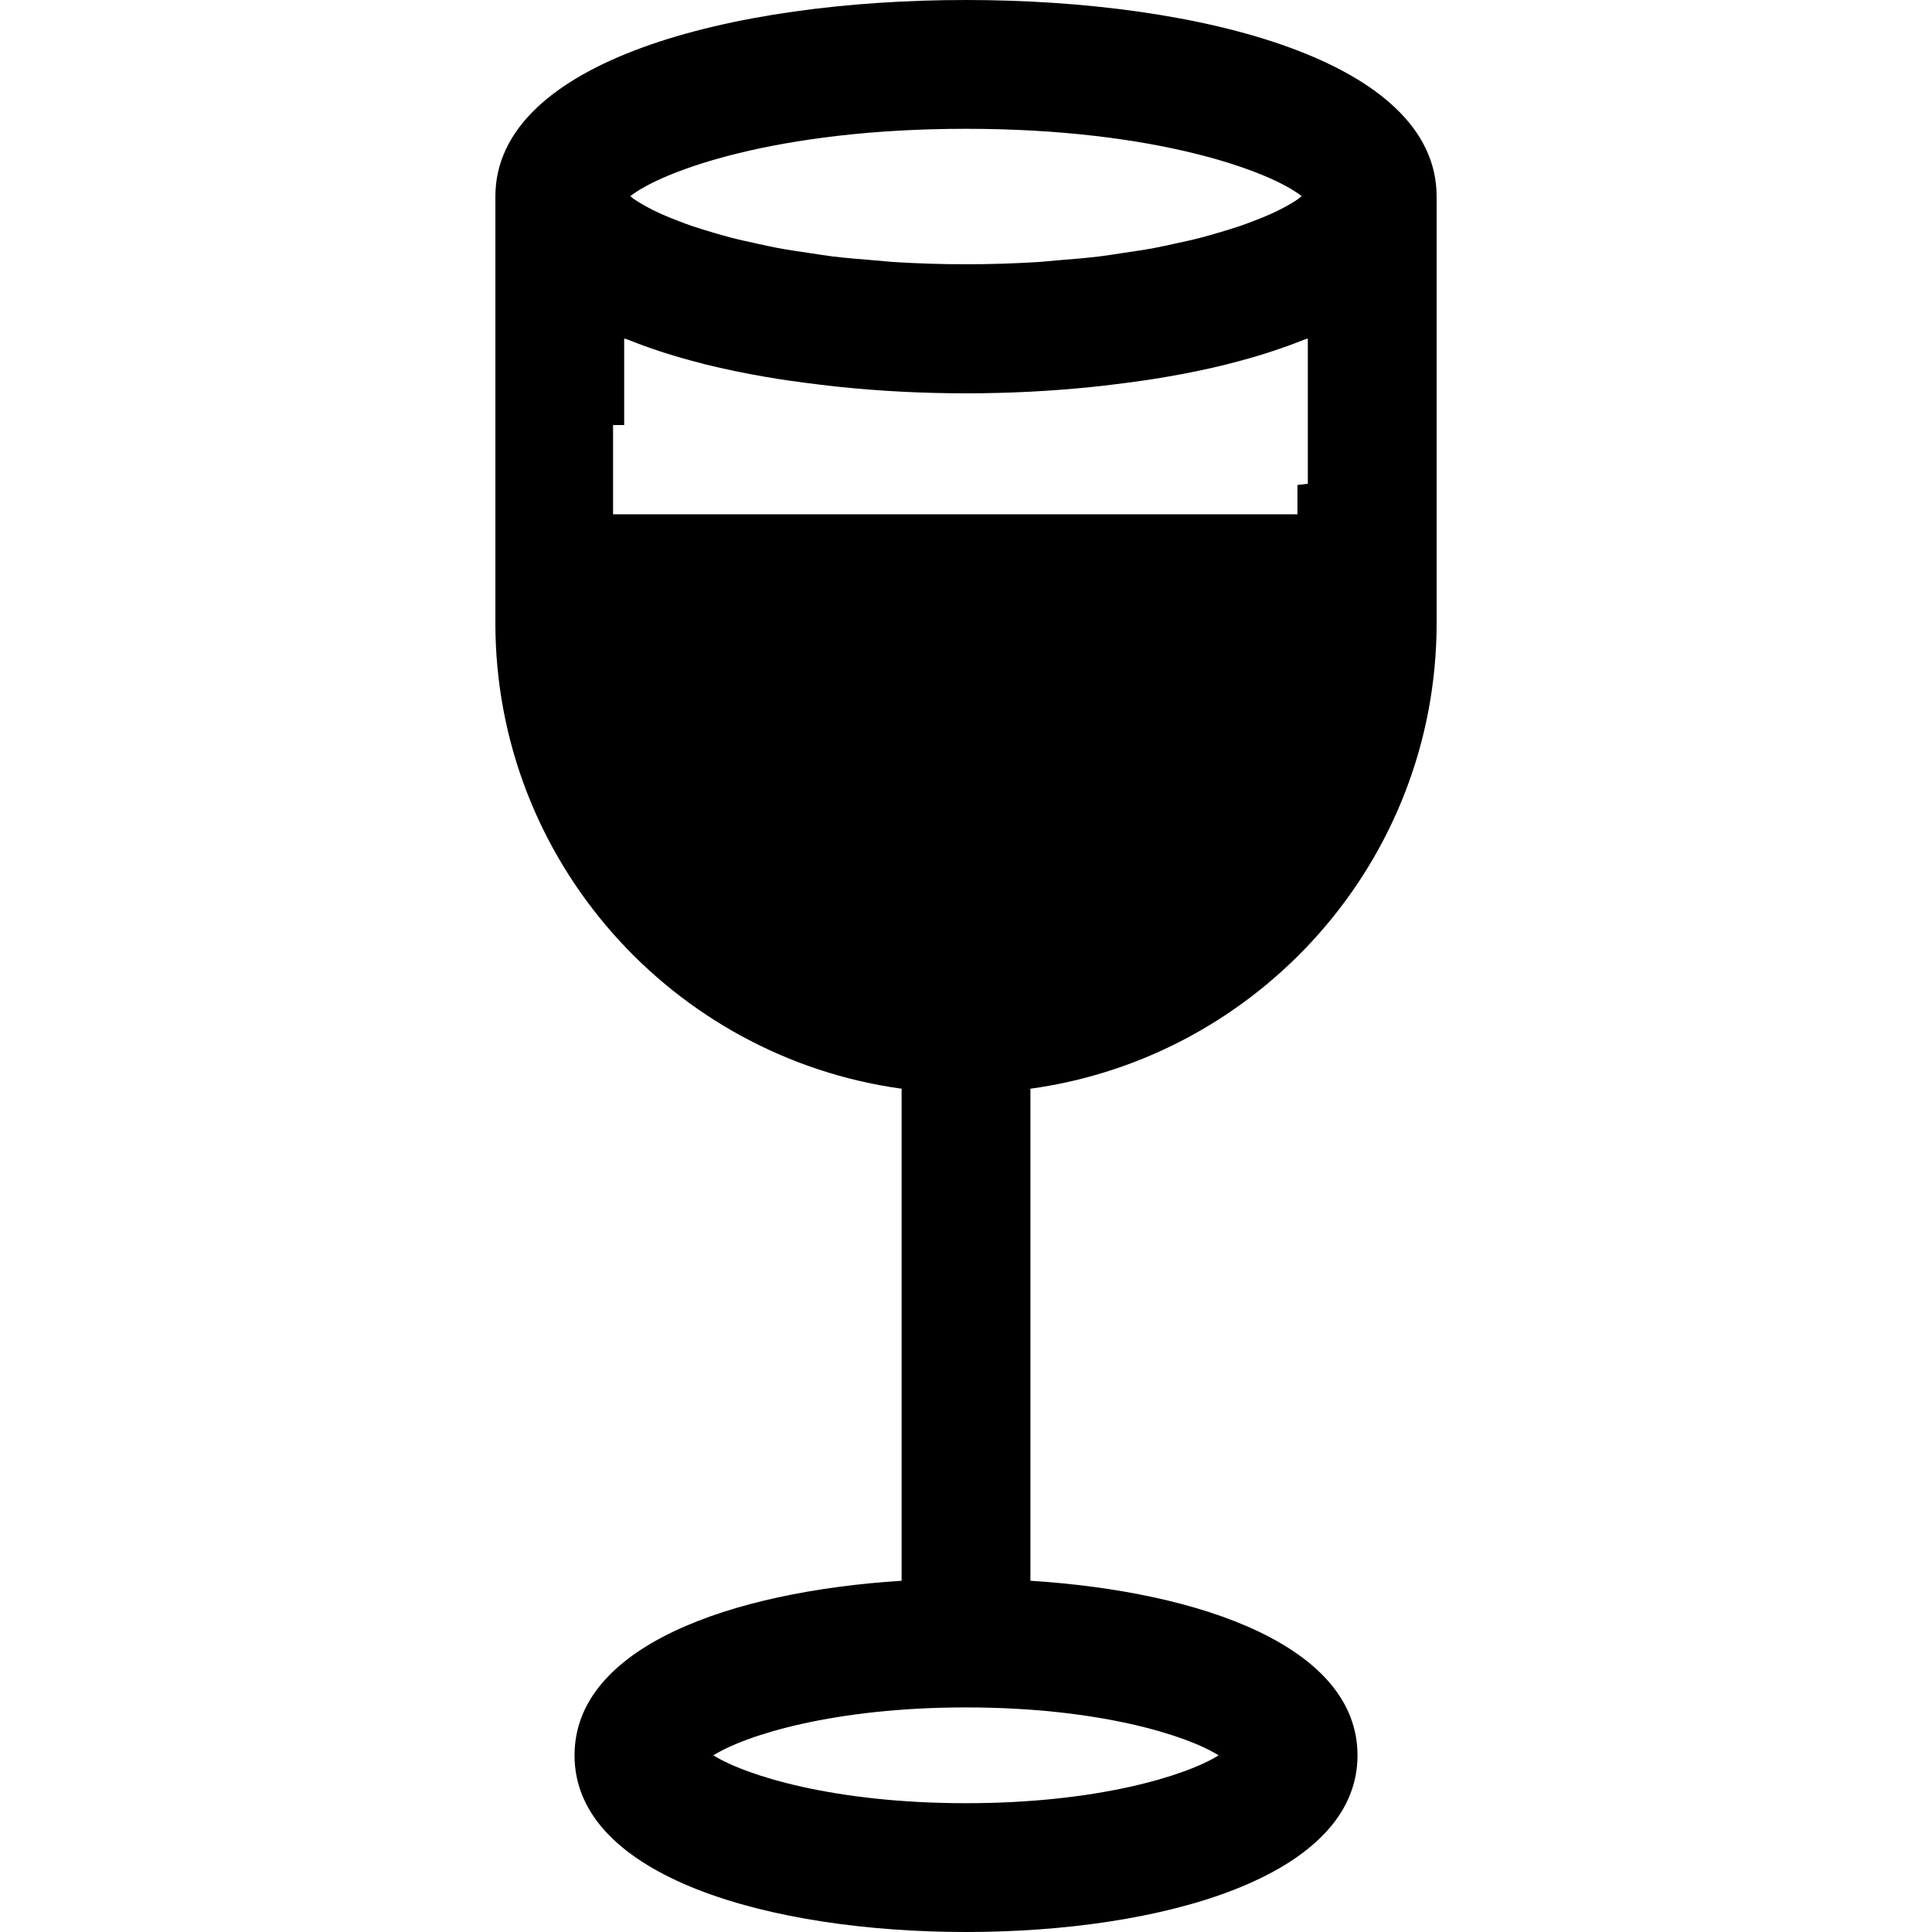 <svg xmlns="http://www.w3.org/2000/svg" xmlns:xlink="http://www.w3.org/1999/xlink" width="500" zoomAndPan="magnify" viewBox="0 0 375 375" height="500" preserveAspectRatio="xMidYMid meet" version="1.0"><defs><clipPath id="f77ca79fc9"><path d="M 118.996 82.5 L 251.867 82.5 L 251.867 170.621 L 118.996 170.621 Z M 118.996 82.5 " clip-rule="nonzero"/></clipPath><clipPath id="b196818f70"><path d="M 163.301 167.996 C 170.109 169.582 177.852 170.621 185.453 170.621 C 193.051 170.621 200.363 169.73 207.102 168.145 C 207.246 168.094 207.387 168.094 207.531 168.043 C 232.836 161.695 251.477 144.938 251.832 125.879 L 251.832 82.5 L 118.996 82.5 L 118.996 125.848 C 119.355 145.035 137.707 161.797 163.301 167.996 Z M 163.301 167.996 " clip-rule="nonzero"/></clipPath><clipPath id="c0254b6ad3"><path d="M 108.301 111.449 L 255.625 111.449 L 255.625 202.113 L 108.301 202.113 Z M 108.301 111.449 " clip-rule="nonzero"/></clipPath><clipPath id="925fdc716a"><path d="M 157.434 197.859 C 164.988 200.426 173.574 202.113 182.004 202.113 C 190.43 202.113 198.539 200.668 206.016 198.098 C 206.172 198.02 206.332 198.02 206.492 197.938 C 234.559 187.664 255.23 160.535 255.625 130.844 L 255.625 111.449 L 108.301 111.449 L 108.301 130.828 C 108.699 160.695 129.051 187.824 157.434 197.859 Z M 157.434 197.859 " clip-rule="nonzero"/></clipPath></defs><rect x="-37.5" width="450" fill="#ffffff" y="-37.5" height="450" fill-opacity="1"/><rect x="-37.5" width="450" fill="#ffffff" y="-37.5" height="450" fill-opacity="1"/><path fill="#000000" d="M 278.848 120.934 L 278.848 38.148 C 278.848 11.793 232.973 0 187.504 0 C 142.031 0 96.152 11.793 96.152 38.148 L 96.152 120.934 C 96.152 167.051 130.539 205.195 175.004 211.32 L 175.004 306.824 C 141.715 308.938 111.516 319.637 111.516 340.711 C 111.516 364.391 149.68 375 187.504 375 C 225.332 375 263.492 364.391 263.492 340.711 C 263.492 319.637 233.297 308.938 200.004 306.824 L 200.004 211.32 C 244.461 205.195 278.848 167.051 278.848 120.934 Z M 121.152 65.699 C 121.414 65.805 121.746 65.875 122.012 65.98 C 125.797 67.5 129.875 68.844 134.223 70.016 C 135.129 70.266 136.027 70.5 136.949 70.734 C 140.672 71.656 144.551 72.457 148.559 73.145 C 151.812 73.719 155.145 74.164 158.543 74.586 C 160.012 74.762 161.477 74.949 162.965 75.098 C 179.027 76.762 195.961 76.762 212.02 75.098 C 213.551 74.945 215.047 74.758 216.559 74.578 C 219.914 74.156 223.207 73.715 226.422 73.148 C 230.441 72.461 234.336 71.656 238.07 70.73 C 238.98 70.5 239.871 70.266 240.762 70.023 C 245.121 68.848 249.211 67.496 253.008 65.977 C 253.266 65.871 253.59 65.805 253.848 65.699 L 253.848 93.895 C 242.426 95.086 235.262 99.035 229.57 102.453 C 224.027 105.797 220.363 107.996 211.625 107.996 C 202.98 107.996 199.344 105.797 193.84 102.477 C 187.105 98.426 178.73 93.371 163.125 93.371 C 147.523 93.371 139.152 98.426 132.418 102.477 C 128.562 104.805 125.543 106.527 121.152 107.379 Z M 252.648 38.066 C 252.441 38.234 252.301 38.387 252.055 38.562 C 251.676 38.836 251.211 39.125 250.734 39.414 C 250.074 39.82 249.32 40.234 248.477 40.66 C 247.871 40.965 247.211 41.277 246.512 41.59 C 245.535 42.031 244.43 42.473 243.27 42.918 C 242.43 43.242 241.566 43.562 240.629 43.883 C 239.336 44.328 237.891 44.762 236.414 45.191 C 235.348 45.504 234.293 45.816 233.137 46.117 C 231.516 46.539 229.719 46.93 227.914 47.32 C 226.641 47.594 225.406 47.879 224.039 48.137 C 222.051 48.508 219.859 48.824 217.676 49.148 C 216.25 49.359 214.898 49.59 213.391 49.773 C 210.859 50.082 208.09 50.305 205.332 50.523 C 203.941 50.637 202.656 50.793 201.207 50.879 C 196.883 51.137 192.332 51.293 187.504 51.293 C 182.672 51.293 178.121 51.137 173.797 50.879 C 172.352 50.793 171.066 50.637 169.68 50.527 C 166.914 50.305 164.148 50.082 161.609 49.773 C 160.102 49.59 158.754 49.359 157.328 49.148 C 155.145 48.828 152.949 48.508 150.961 48.137 C 149.594 47.879 148.363 47.594 147.086 47.32 C 145.285 46.93 143.484 46.539 141.863 46.117 C 140.707 45.816 139.656 45.504 138.59 45.195 C 137.113 44.762 135.664 44.328 134.367 43.883 C 133.434 43.562 132.57 43.242 131.73 42.918 C 130.57 42.473 129.469 42.031 128.488 41.594 C 127.789 41.277 127.129 40.969 126.523 40.66 C 125.676 40.234 124.926 39.82 124.262 39.414 C 123.789 39.125 123.324 38.836 122.945 38.562 C 122.699 38.387 122.559 38.234 122.352 38.066 C 128.469 33.246 150.621 25 187.504 25 C 224.387 25 246.531 33.246 252.648 38.066 Z M 122.309 132.367 C 133.02 131.016 139.84 127.195 145.332 123.891 C 150.84 120.57 154.477 118.371 163.125 118.371 C 171.773 118.371 175.418 120.57 180.922 123.891 C 187.656 127.941 196.023 132.996 211.625 132.996 C 227.297 132.996 235.695 127.941 242.445 123.879 C 246.348 121.535 249.387 119.801 253.848 118.957 L 253.848 120.934 C 253.848 157.52 224.086 187.281 187.504 187.281 C 154.832 187.281 127.762 163.5 122.309 132.367 Z M 187.504 350 C 161.953 350 144.852 344.676 138.461 340.711 C 144.852 336.73 161.953 331.41 187.504 331.41 C 213.051 331.41 230.156 336.73 236.539 340.711 C 230.156 344.68 213.051 350 187.504 350 Z M 187.504 350 " fill-opacity="1" fill-rule="nonzero"/><g clip-path="url(#f77ca79fc9)"><g clip-path="url(#b196818f70)"><path fill="#ffffff" d="M 118.996 82.5 L 251.867 82.5 L 251.867 170.621 L 118.996 170.621 Z M 118.996 82.5 " fill-opacity="1" fill-rule="nonzero"/></g></g><path stroke-linecap="butt" transform="matrix(0.75, -0, 0, 0.75, 108.3, 99.825)" fill="none" stroke-linejoin="miter" d="M 0.001 15.499 L 204.808 15.499 " stroke="#000000" stroke-width="31" stroke-opacity="1" stroke-miterlimit="4"/><g clip-path="url(#c0254b6ad3)"><g clip-path="url(#925fdc716a)"><path fill="#000000" d="M 108.301 111.449 L 255.625 111.449 L 255.625 202.113 L 108.301 202.113 Z M 108.301 111.449 " fill-opacity="1" fill-rule="nonzero"/></g></g></svg>